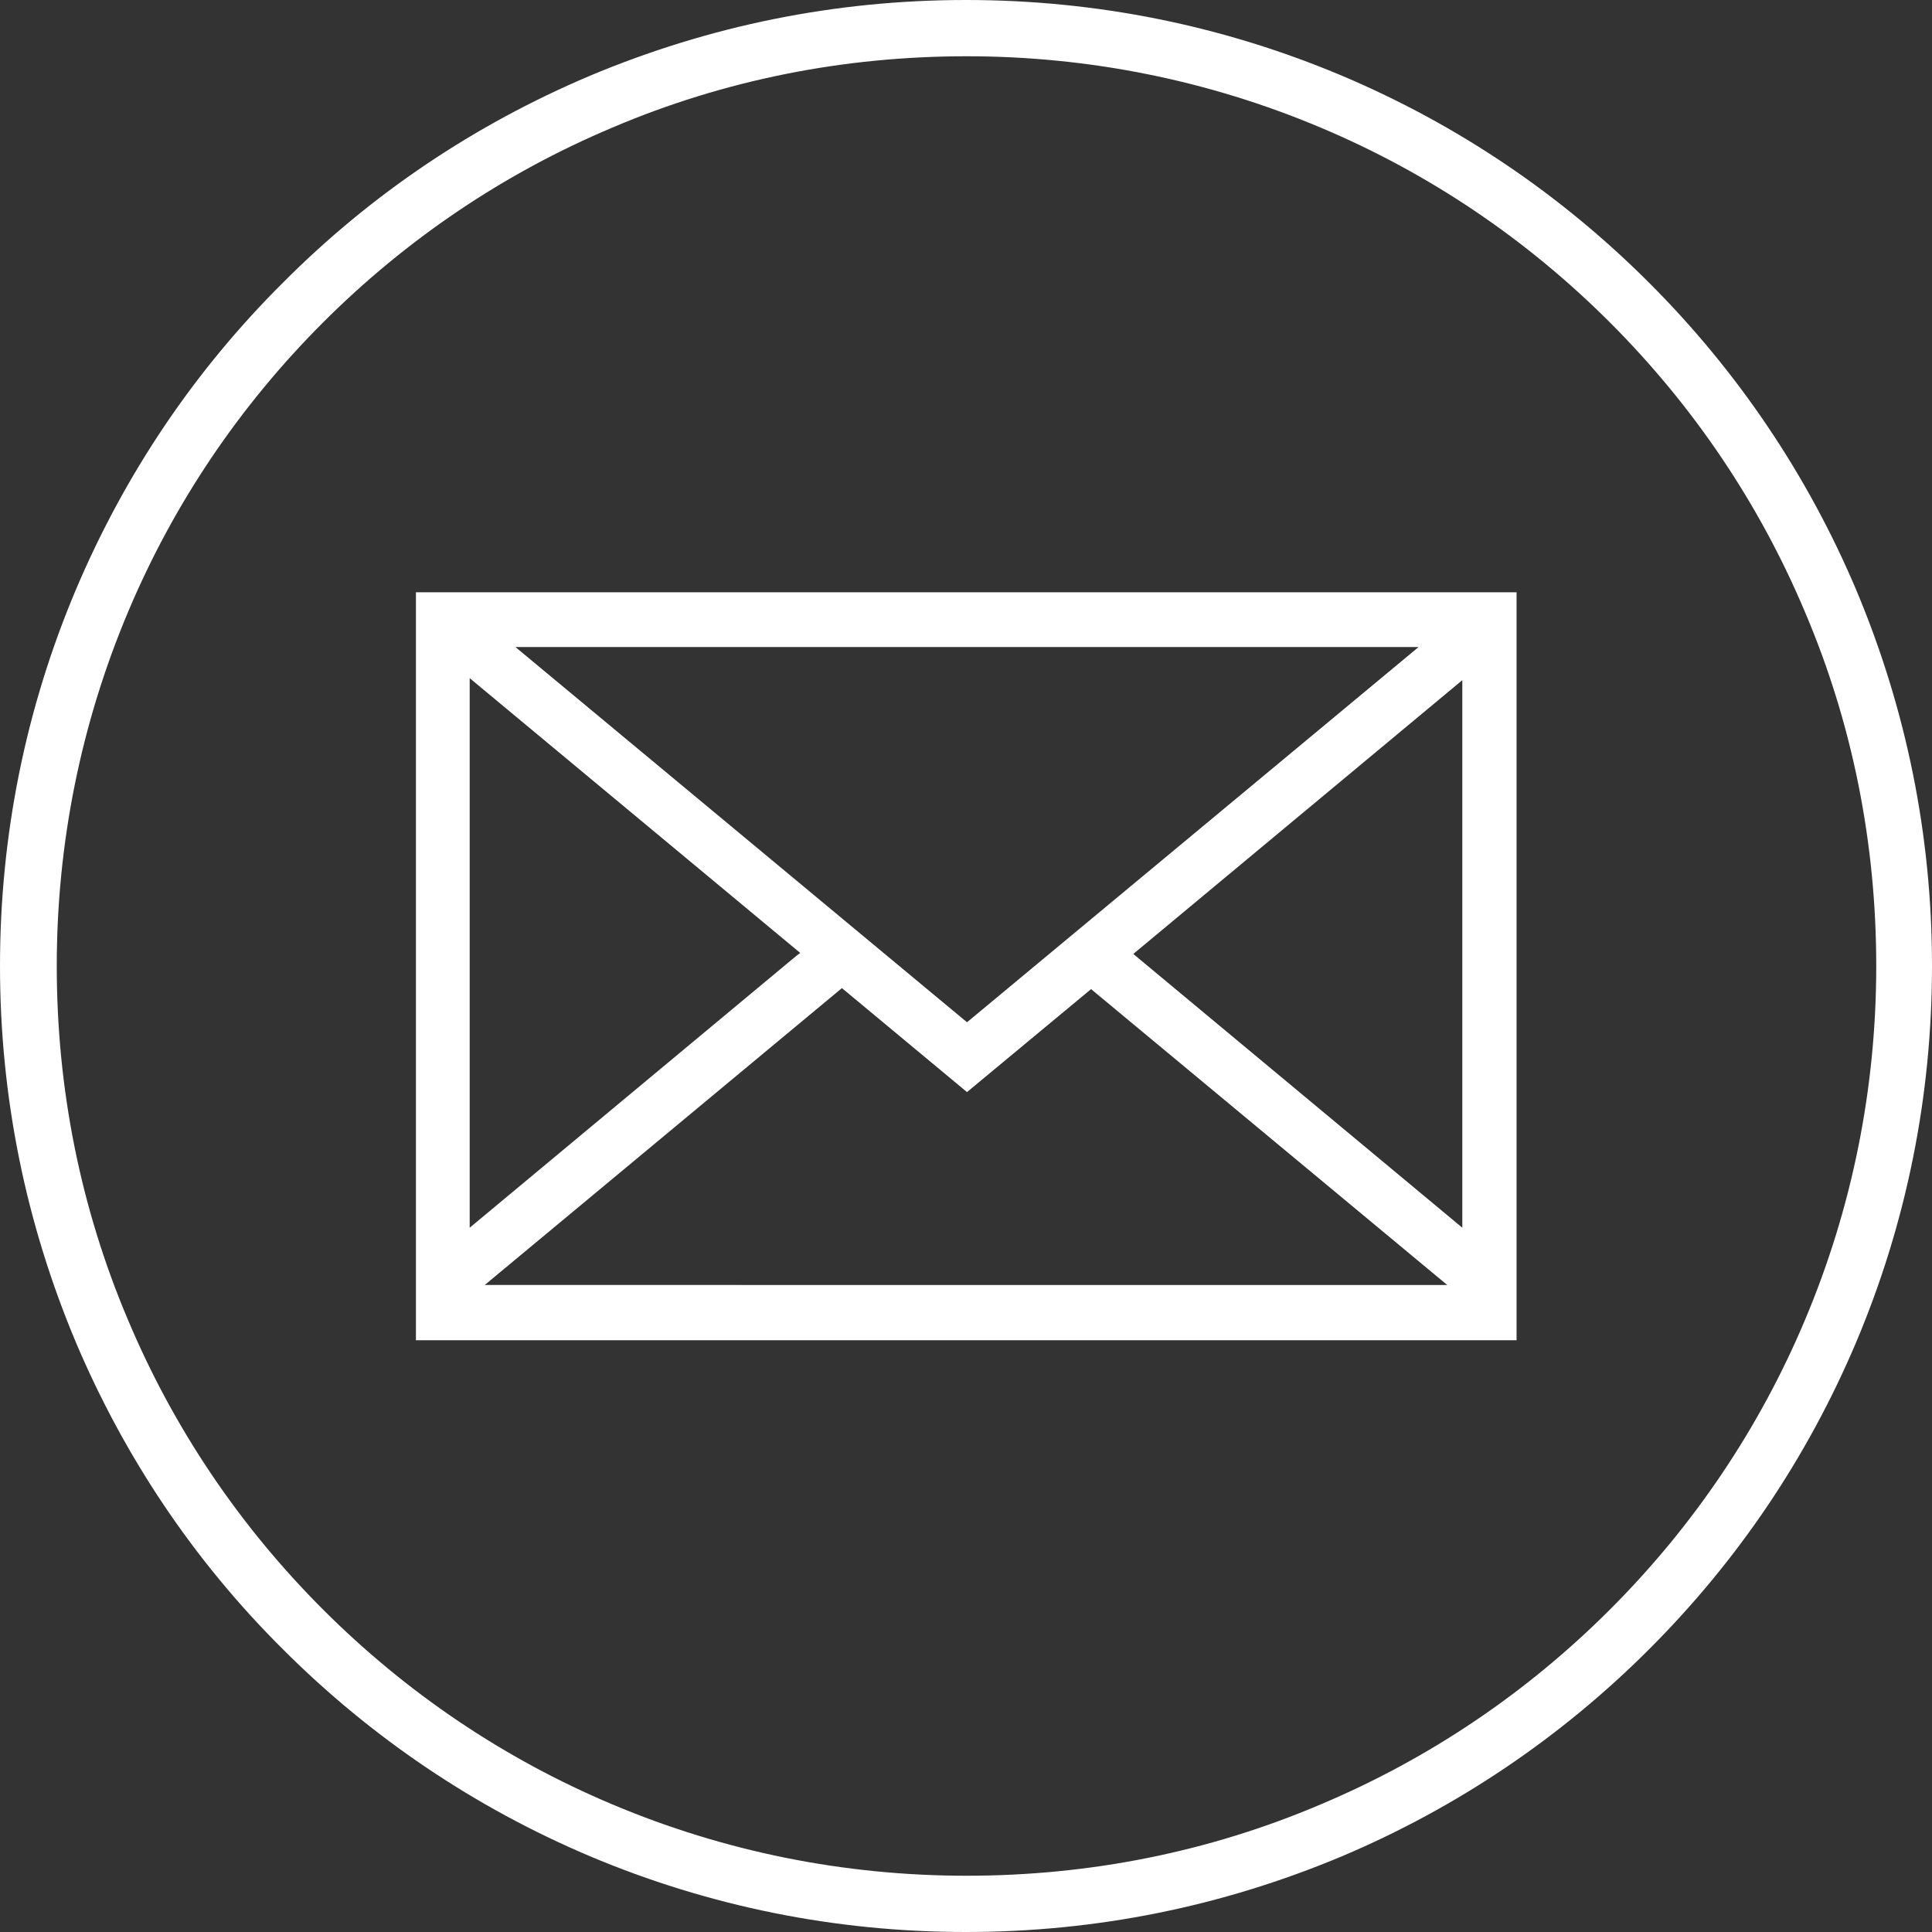 <?xml version="1.0" encoding="UTF-8"?>
<svg id="_レイヤー_2" data-name="レイヤー 2" xmlns="http://www.w3.org/2000/svg" viewBox="0 0 38.46 38.46">
  <rect x="0" y="0" width="38.46" height="38.46" fill="#333333" stroke="none"/>
  <defs>
    <style>
      .cls-1 {
        fill: #fff;
      }
    </style>
  </defs>
  <g id="_レイヤー_1-2" data-name="レイヤー 1">
    <g>
      <path class="cls-1" d="M32.83,5.63c-1.77-1.77-3.82-3.15-6.11-4.12-2.37-1-4.89-1.51-7.49-1.51s-5.11.51-7.49,1.51c-2.29.97-4.35,2.35-6.11,4.12-1.77,1.76-3.15,3.82-4.12,6.11-1,2.37-1.51,4.89-1.51,7.49s.51,5.11,1.51,7.49c.97,2.29,2.35,4.35,4.12,6.11,1.76,1.76,3.82,3.15,6.11,4.12,2.37,1,4.89,1.51,7.49,1.51s5.11-.51,7.49-1.51c2.29-.97,4.35-2.36,6.11-4.12,1.77-1.77,3.15-3.82,4.12-6.11,1-2.37,1.51-4.89,1.51-7.49s-.51-5.11-1.51-7.49c-.97-2.29-2.36-4.35-4.12-6.11ZM35.93,26.28c-.91,2.16-2.22,4.1-3.88,5.76-1.66,1.66-3.6,2.97-5.76,3.88-2.23.95-4.61,1.42-7.05,1.42s-4.82-.48-7.05-1.42c-2.16-.91-4.1-2.22-5.76-3.88-1.66-1.66-2.97-3.6-3.88-5.76-.95-2.24-1.42-4.61-1.42-7.05s.48-4.82,1.42-7.05c.91-2.16,2.22-4.1,3.88-5.76,1.66-1.66,3.6-2.97,5.76-3.88,2.23-.95,4.61-1.42,7.05-1.42s4.82.48,7.05,1.42c2.16.91,4.1,2.22,5.76,3.88,1.66,1.66,2.97,3.6,3.88,5.76.95,2.23,1.42,4.61,1.42,7.05s-.48,4.82-1.42,7.05Z"/>
      <path class="cls-1" d="M8.28,11.79v14.89h21.91v-14.89H8.28ZM28.24,12.88l-8.99,7.47-8.99-7.47h17.97ZM9.35,13.5l6.58,5.47-.08.06-6.5,5.41v-10.94ZM9.65,25.58l7.11-5.91,2.49,2.07,2.47-2.05,7.09,5.89H9.65ZM29.11,24.44l-6.55-5.45,6.55-5.45v10.9Z"/>
    </g>
  </g>
</svg>
